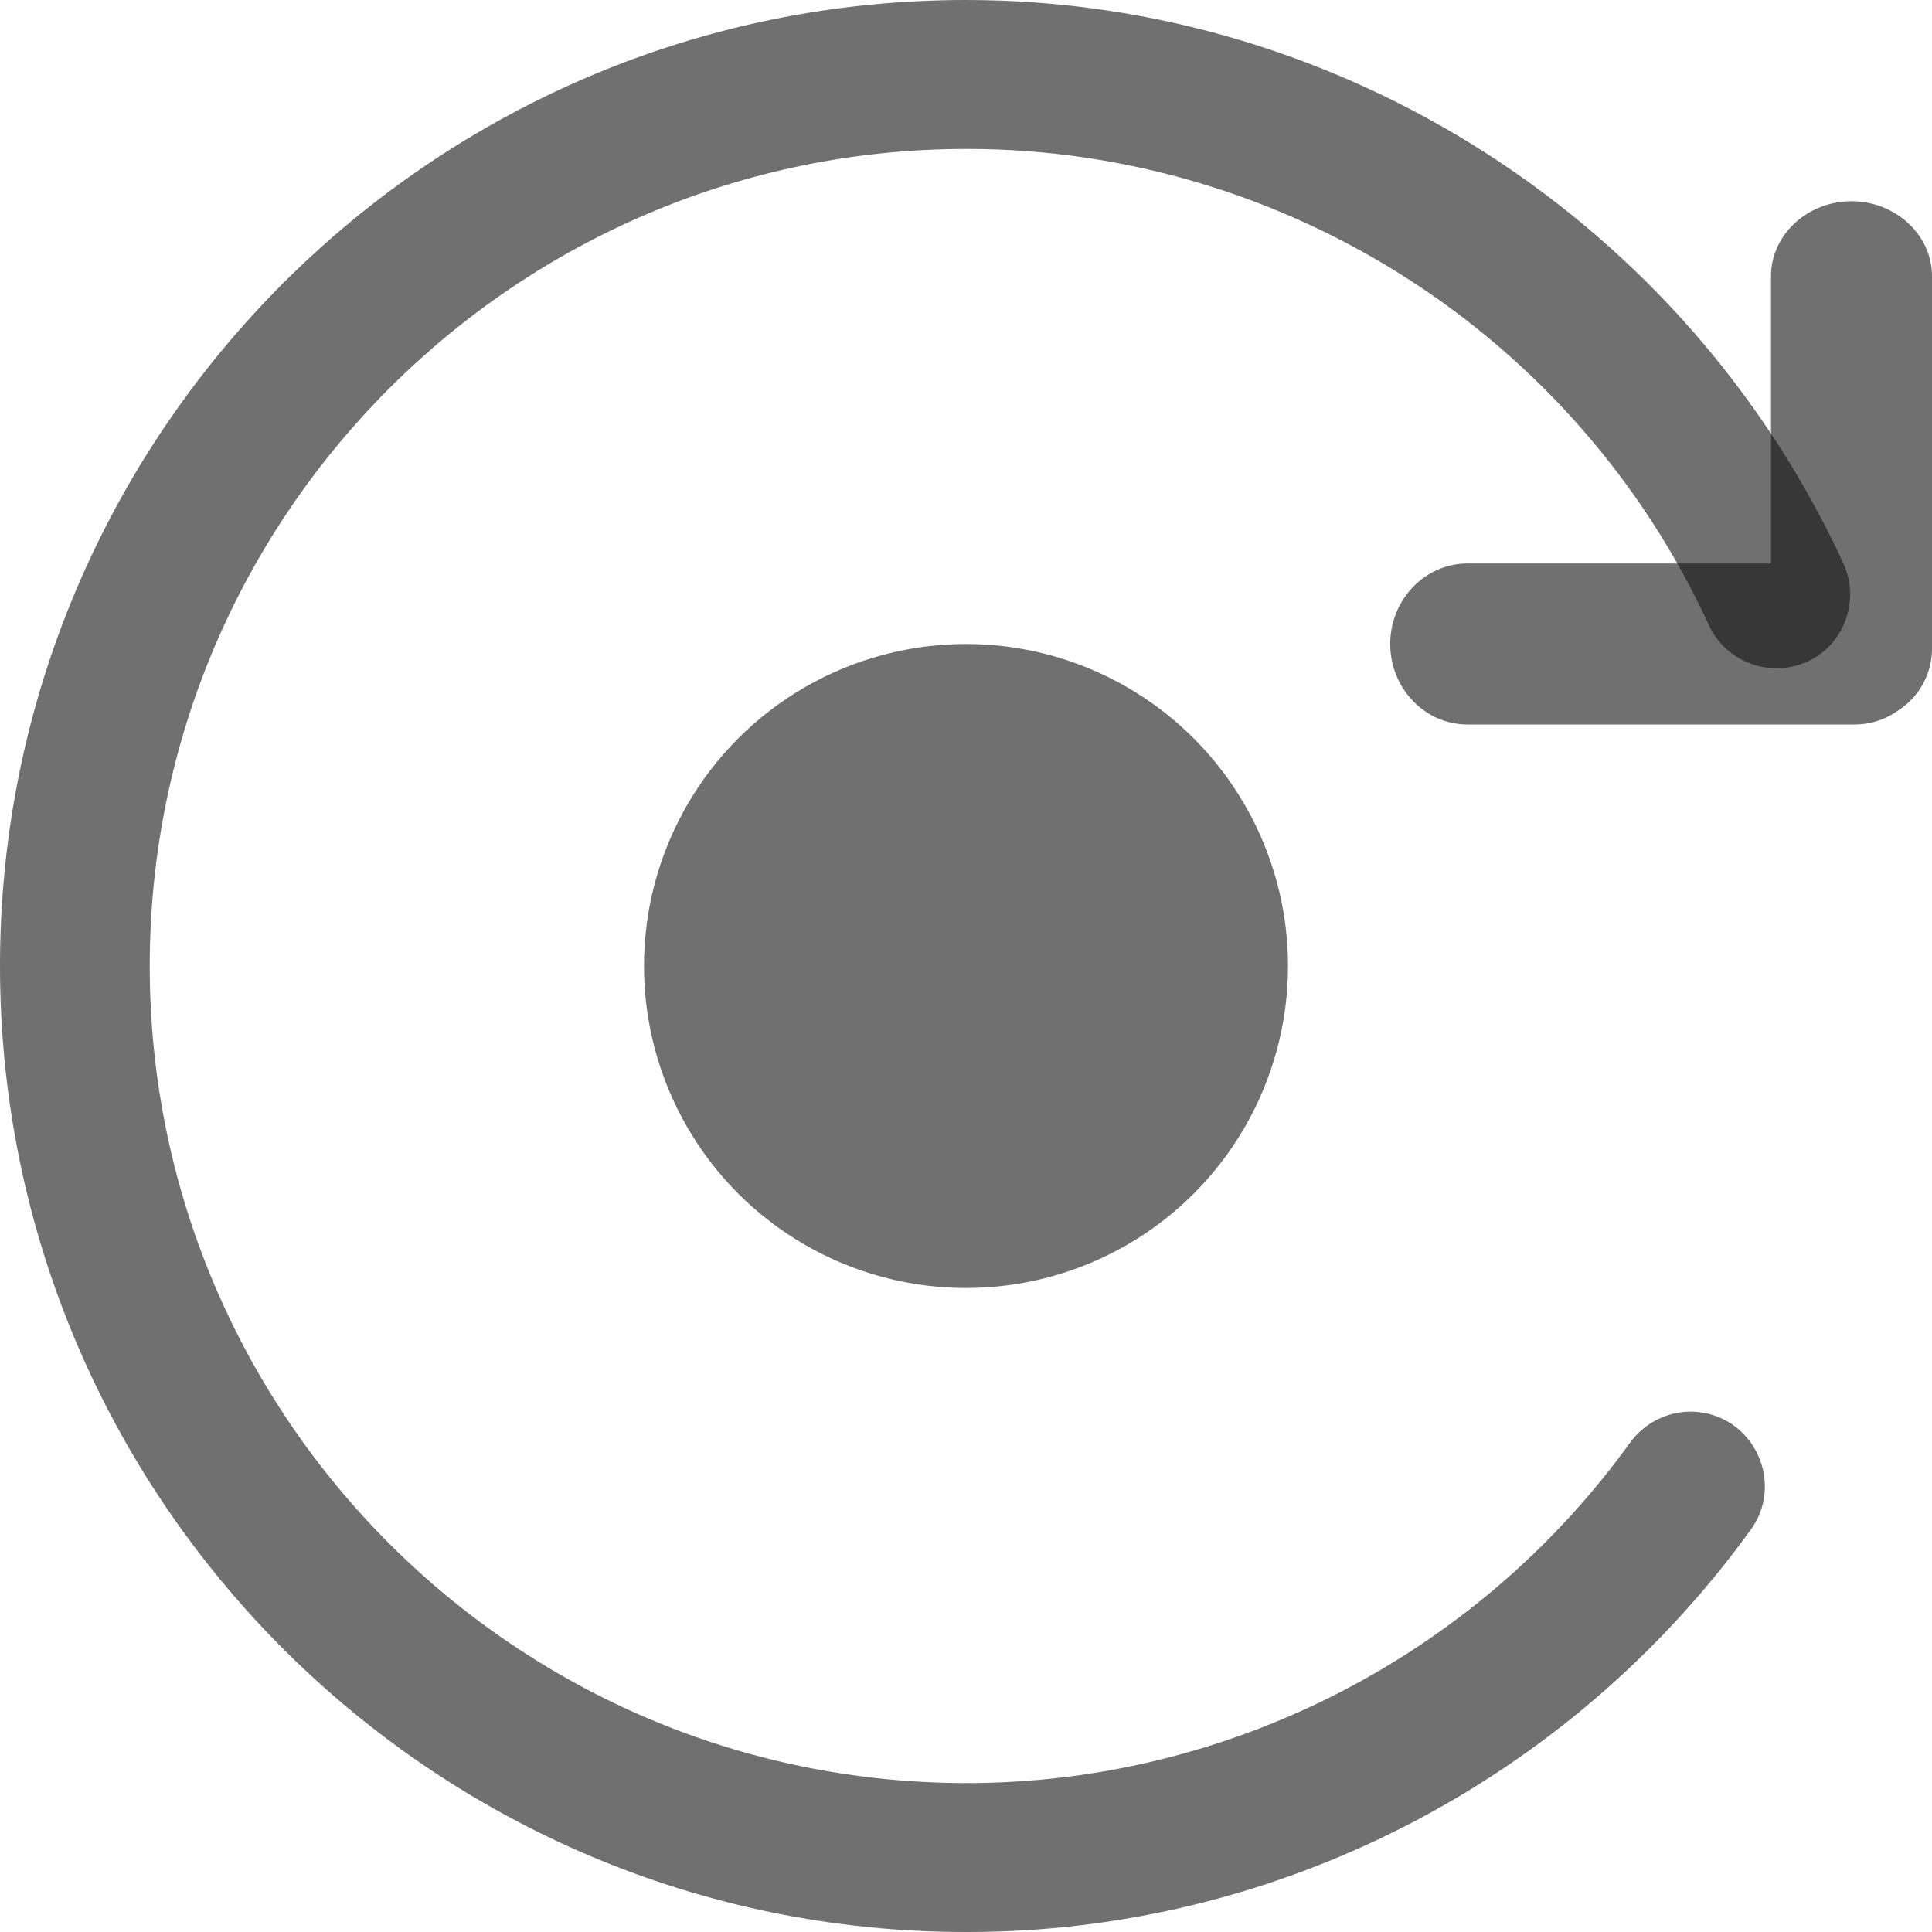 <svg xmlns="http://www.w3.org/2000/svg" width="24" height="24" fill="none"><path fill="#111" fill-opacity=".6" d="M12 24C5.38 24 0 18.62 0 12S5.38 0 12 0c4.67 0 8.94 2.75 10.9 7 .21.46.01 1.01-.45 1.22-.47.21-1.01 0-1.22-.45-1.65-3.6-5.27-5.92-9.22-5.92C6.41 1.85 1.86 6.4 1.86 12c0 5.6 4.55 10.15 10.15 10.15 3.25 0 6.33-1.58 8.24-4.23.3-.41.87-.51 1.29-.21.41.3.51.88.21 1.29-2.26 3.13-5.89 5-9.73 5H12Z"/><path fill="#111" fill-opacity=".6" fill-rule="evenodd" d="M23.585 8.822A.928.928 0 0 1 23.04 9h-4.81c-.53 0-.96-.45-.96-1s.43-1 .96-1H22V3.43c0-.51.45-.93 1-.93s1 .42 1 .93V8.07a.913.913 0 0 1-.415.752Z" clip-rule="evenodd"/><circle cx="12" cy="12" r="4" fill="#111" fill-opacity=".6"/></svg>